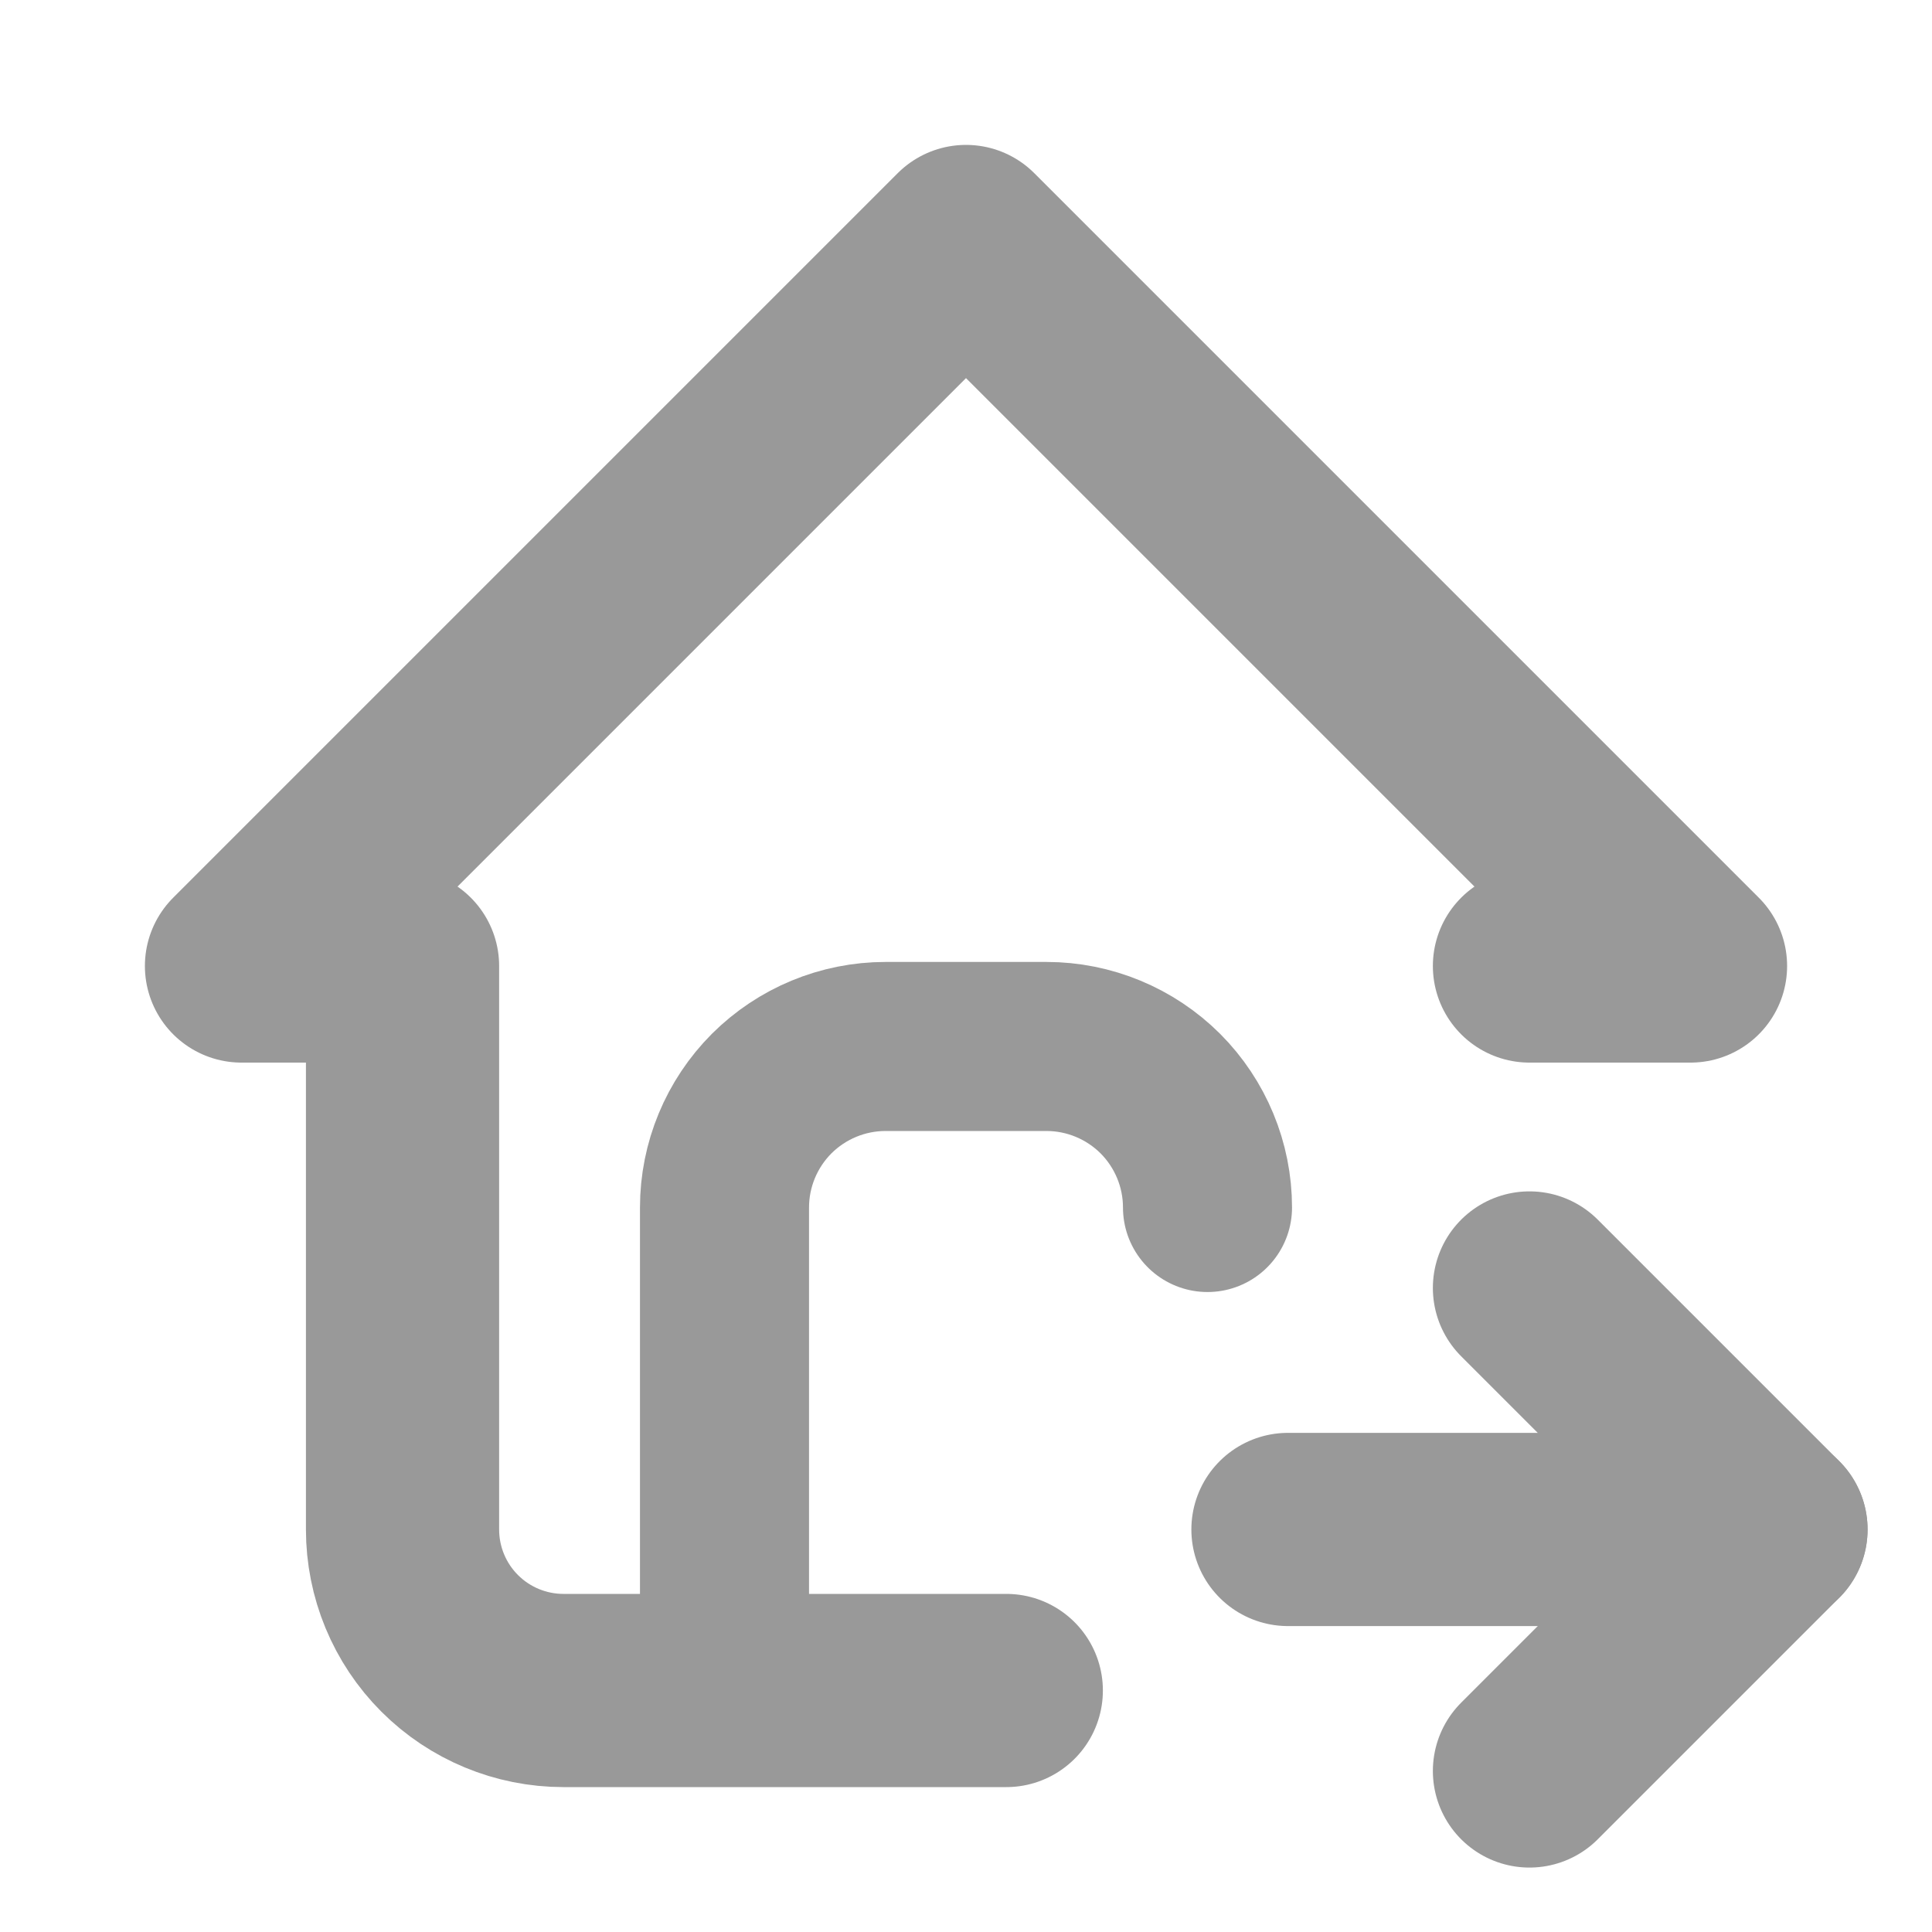 <svg width="20" height="20" viewBox="0 0 20 20" fill="none" xmlns="http://www.w3.org/2000/svg">
<path d="M7.5 17.5V12.5C7.5 12.058 7.676 11.634 7.988 11.321C8.301 11.009 8.725 10.833 9.167 10.833H10.833C11.275 10.833 11.699 11.009 12.012 11.321C12.324 11.634 12.5 12.058 12.5 12.5" stroke="#999999" stroke-width="1.75" stroke-linecap="round" stroke-linejoin="round"/>
<path d="M15.833 10H17.5L10 2.5L2.5 10H4.167V15.833C4.167 16.275 4.342 16.699 4.655 17.012C4.967 17.324 5.391 17.5 5.833 17.5H10.417" stroke="#999999" stroke-width="2" stroke-linecap="round" stroke-linejoin="round"/>
<path d="M13.333 15.833H18.333" stroke="#999999" stroke-width="2" stroke-linecap="round" stroke-linejoin="round"/>
<path d="M15.833 13.333L18.333 15.833L15.833 18.333" stroke="#999999" stroke-width="2" stroke-linecap="round" stroke-linejoin="round"/>
</svg>

